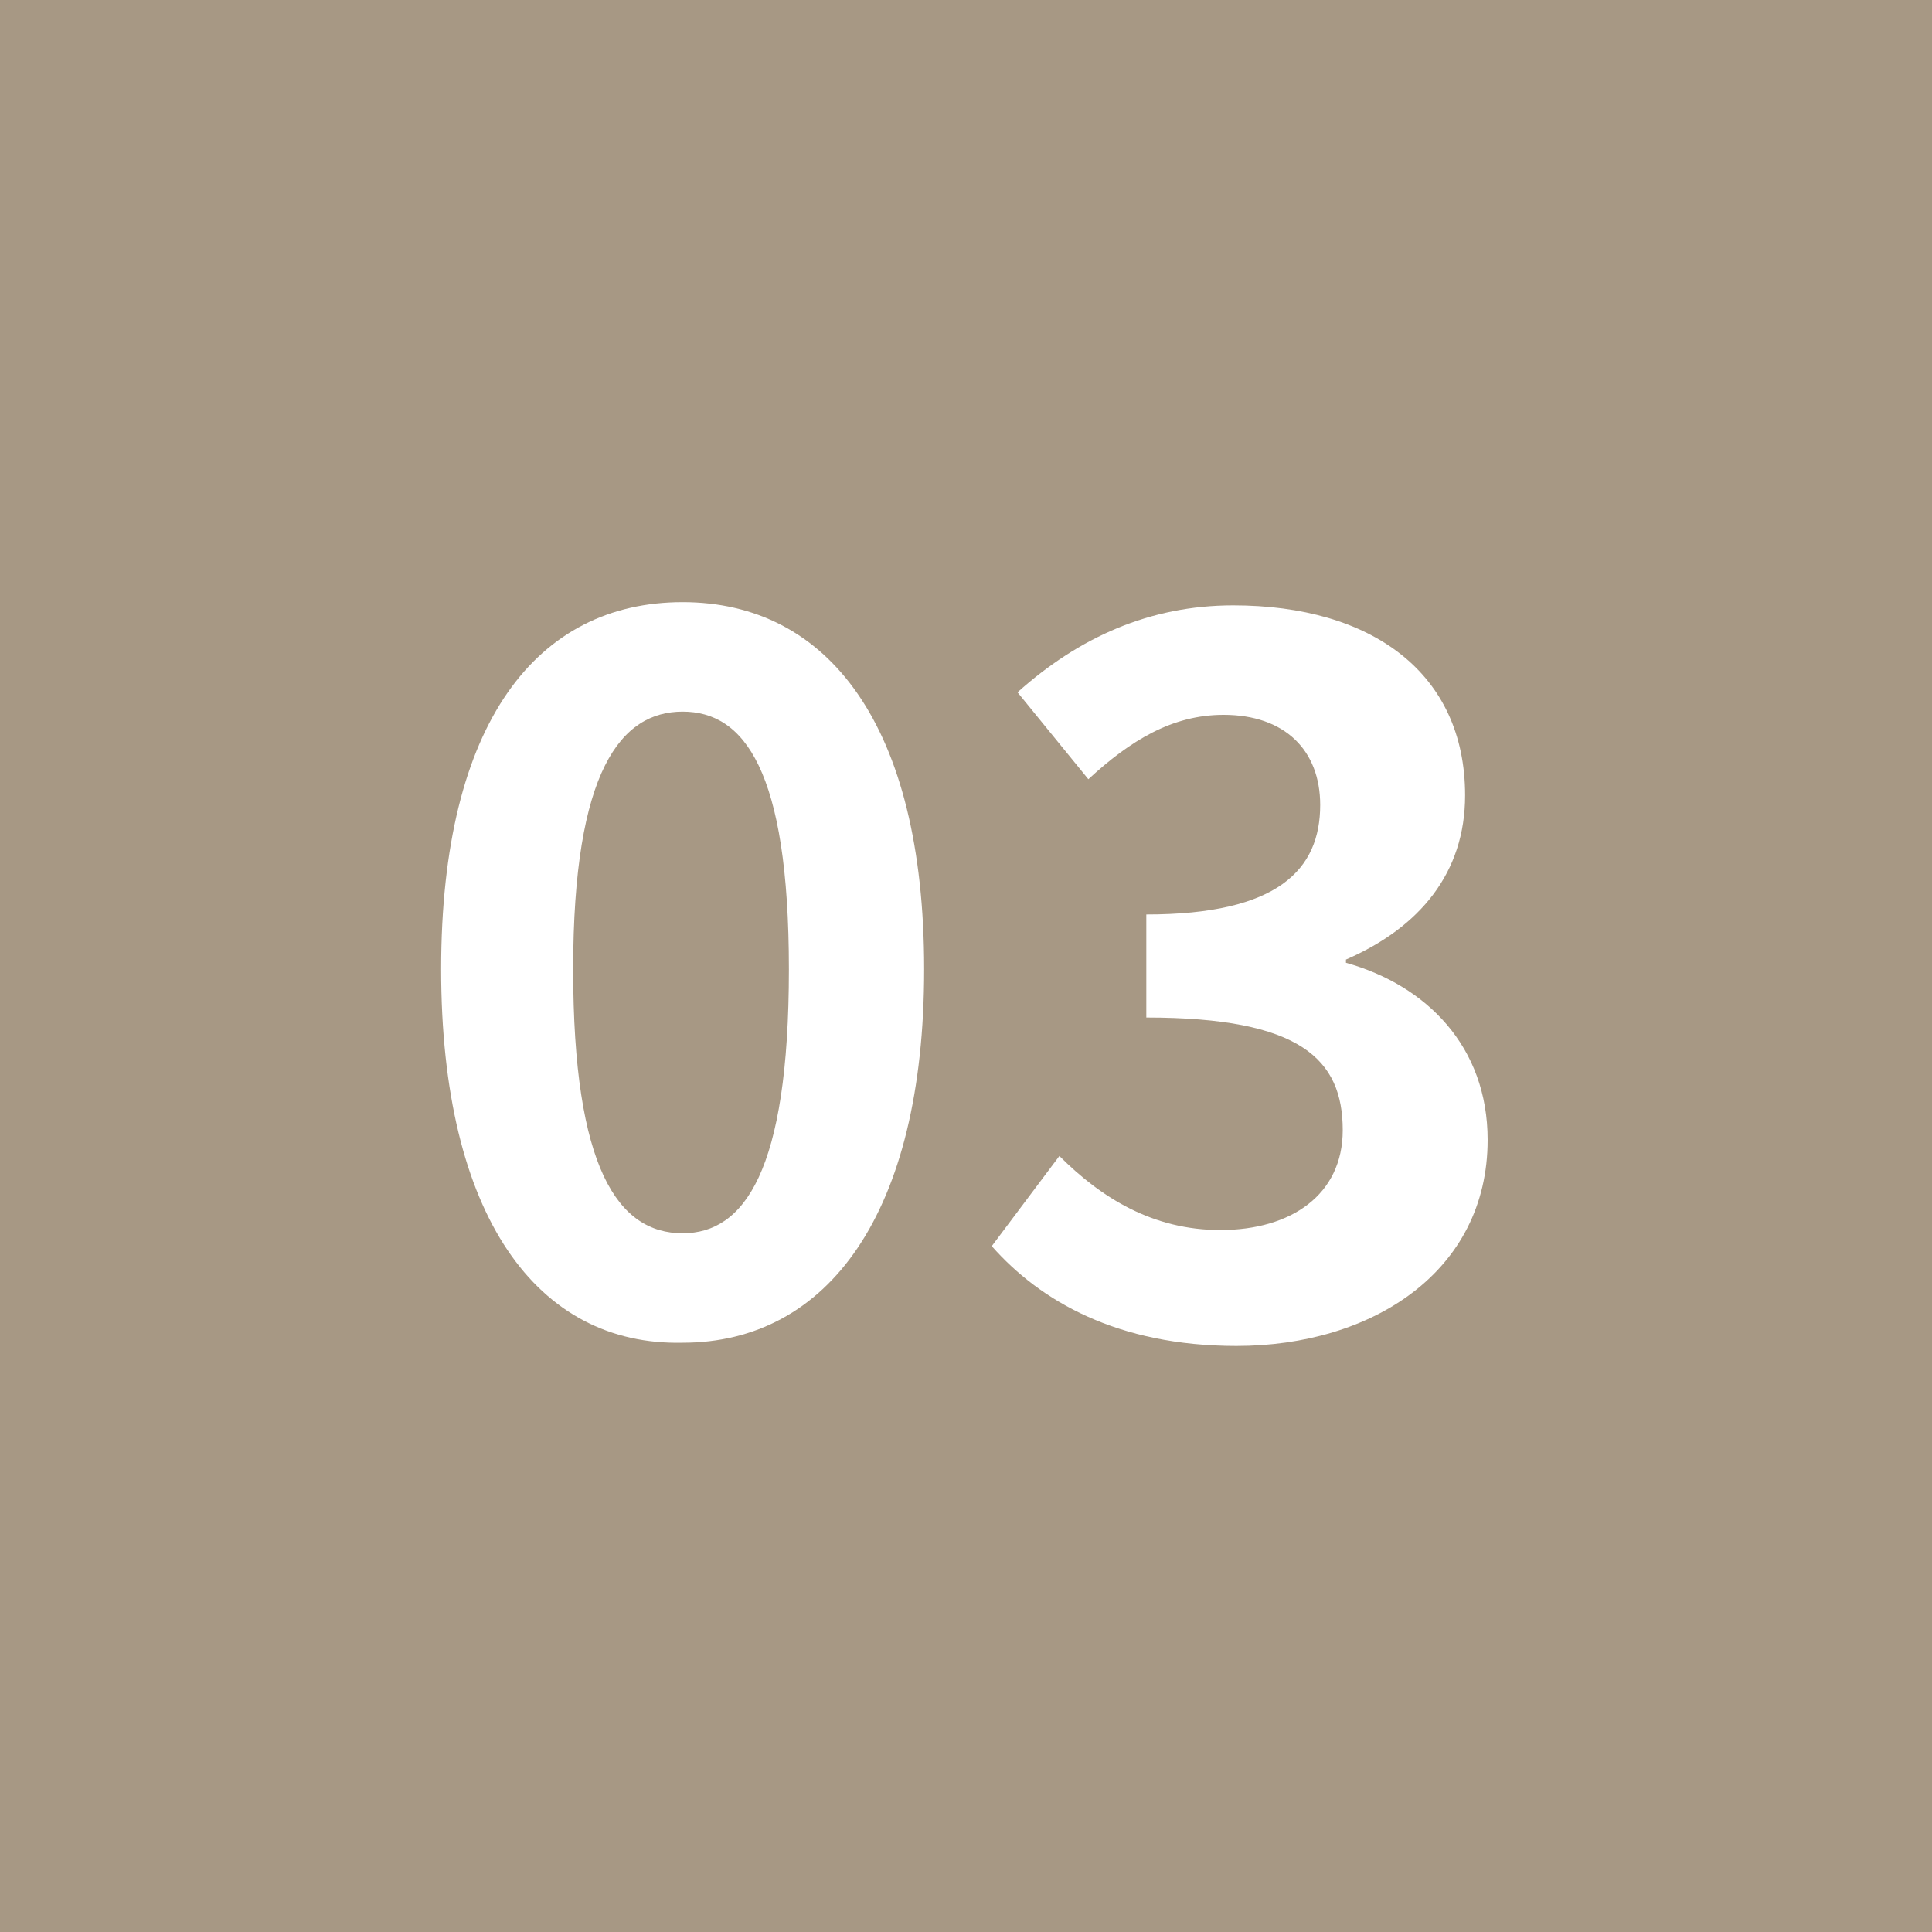 <?xml version="1.0" encoding="utf-8"?>
<!-- Generator: Adobe Illustrator 26.1.0, SVG Export Plug-In . SVG Version: 6.00 Build 0)  -->
<svg version="1.1" id="レイヤー_1" xmlns="http://www.w3.org/2000/svg" xmlns:xlink="http://www.w3.org/1999/xlink" x="0px"
	 y="0px" viewBox="0 0 60 60" style="enable-background:new 0 0 60 60;" xml:space="preserve">
<style type="text/css">
	.st0{fill:#A79884;}
	.st1{fill:#FFFFFF;}
</style>
<g>
	<rect y="0" class="st0" width="60" height="60"/>
</g>
<g>
	<g>
		<path class="st1" d="M13.7,30.1c0-7.7,3-11.4,7.5-11.4s7.5,3.8,7.5,11.4s-3,11.6-7.5,11.6C16.7,41.8,13.7,37.8,13.7,30.1z
			 M24.5,30.1c0-6.2-1.4-8-3.3-8s-3.4,1.8-3.4,8s1.4,8.2,3.4,8.2C23.1,38.3,24.5,36.4,24.5,30.1z"/>
		<path class="st1" d="M30.8,38.7l2.1-2.8c1.3,1.3,2.9,2.3,5,2.3c2.2,0,3.8-1.1,3.8-3.1c0-2.2-1.3-3.5-6.1-3.5v-3.2
			c4.1,0,5.4-1.4,5.4-3.4c0-1.7-1.1-2.8-3-2.8c-1.6,0-2.9,0.8-4.2,2l-2.2-2.7c1.9-1.7,4.1-2.7,6.7-2.7c4.3,0,7.2,2.1,7.2,5.9
			c0,2.4-1.4,4.1-3.7,5.1v0.1c2.5,0.7,4.4,2.6,4.4,5.5c0,4.1-3.6,6.4-7.8,6.4C34.7,41.8,32.3,40.4,30.8,38.7z"/>
	</g>
</g>
</svg>
